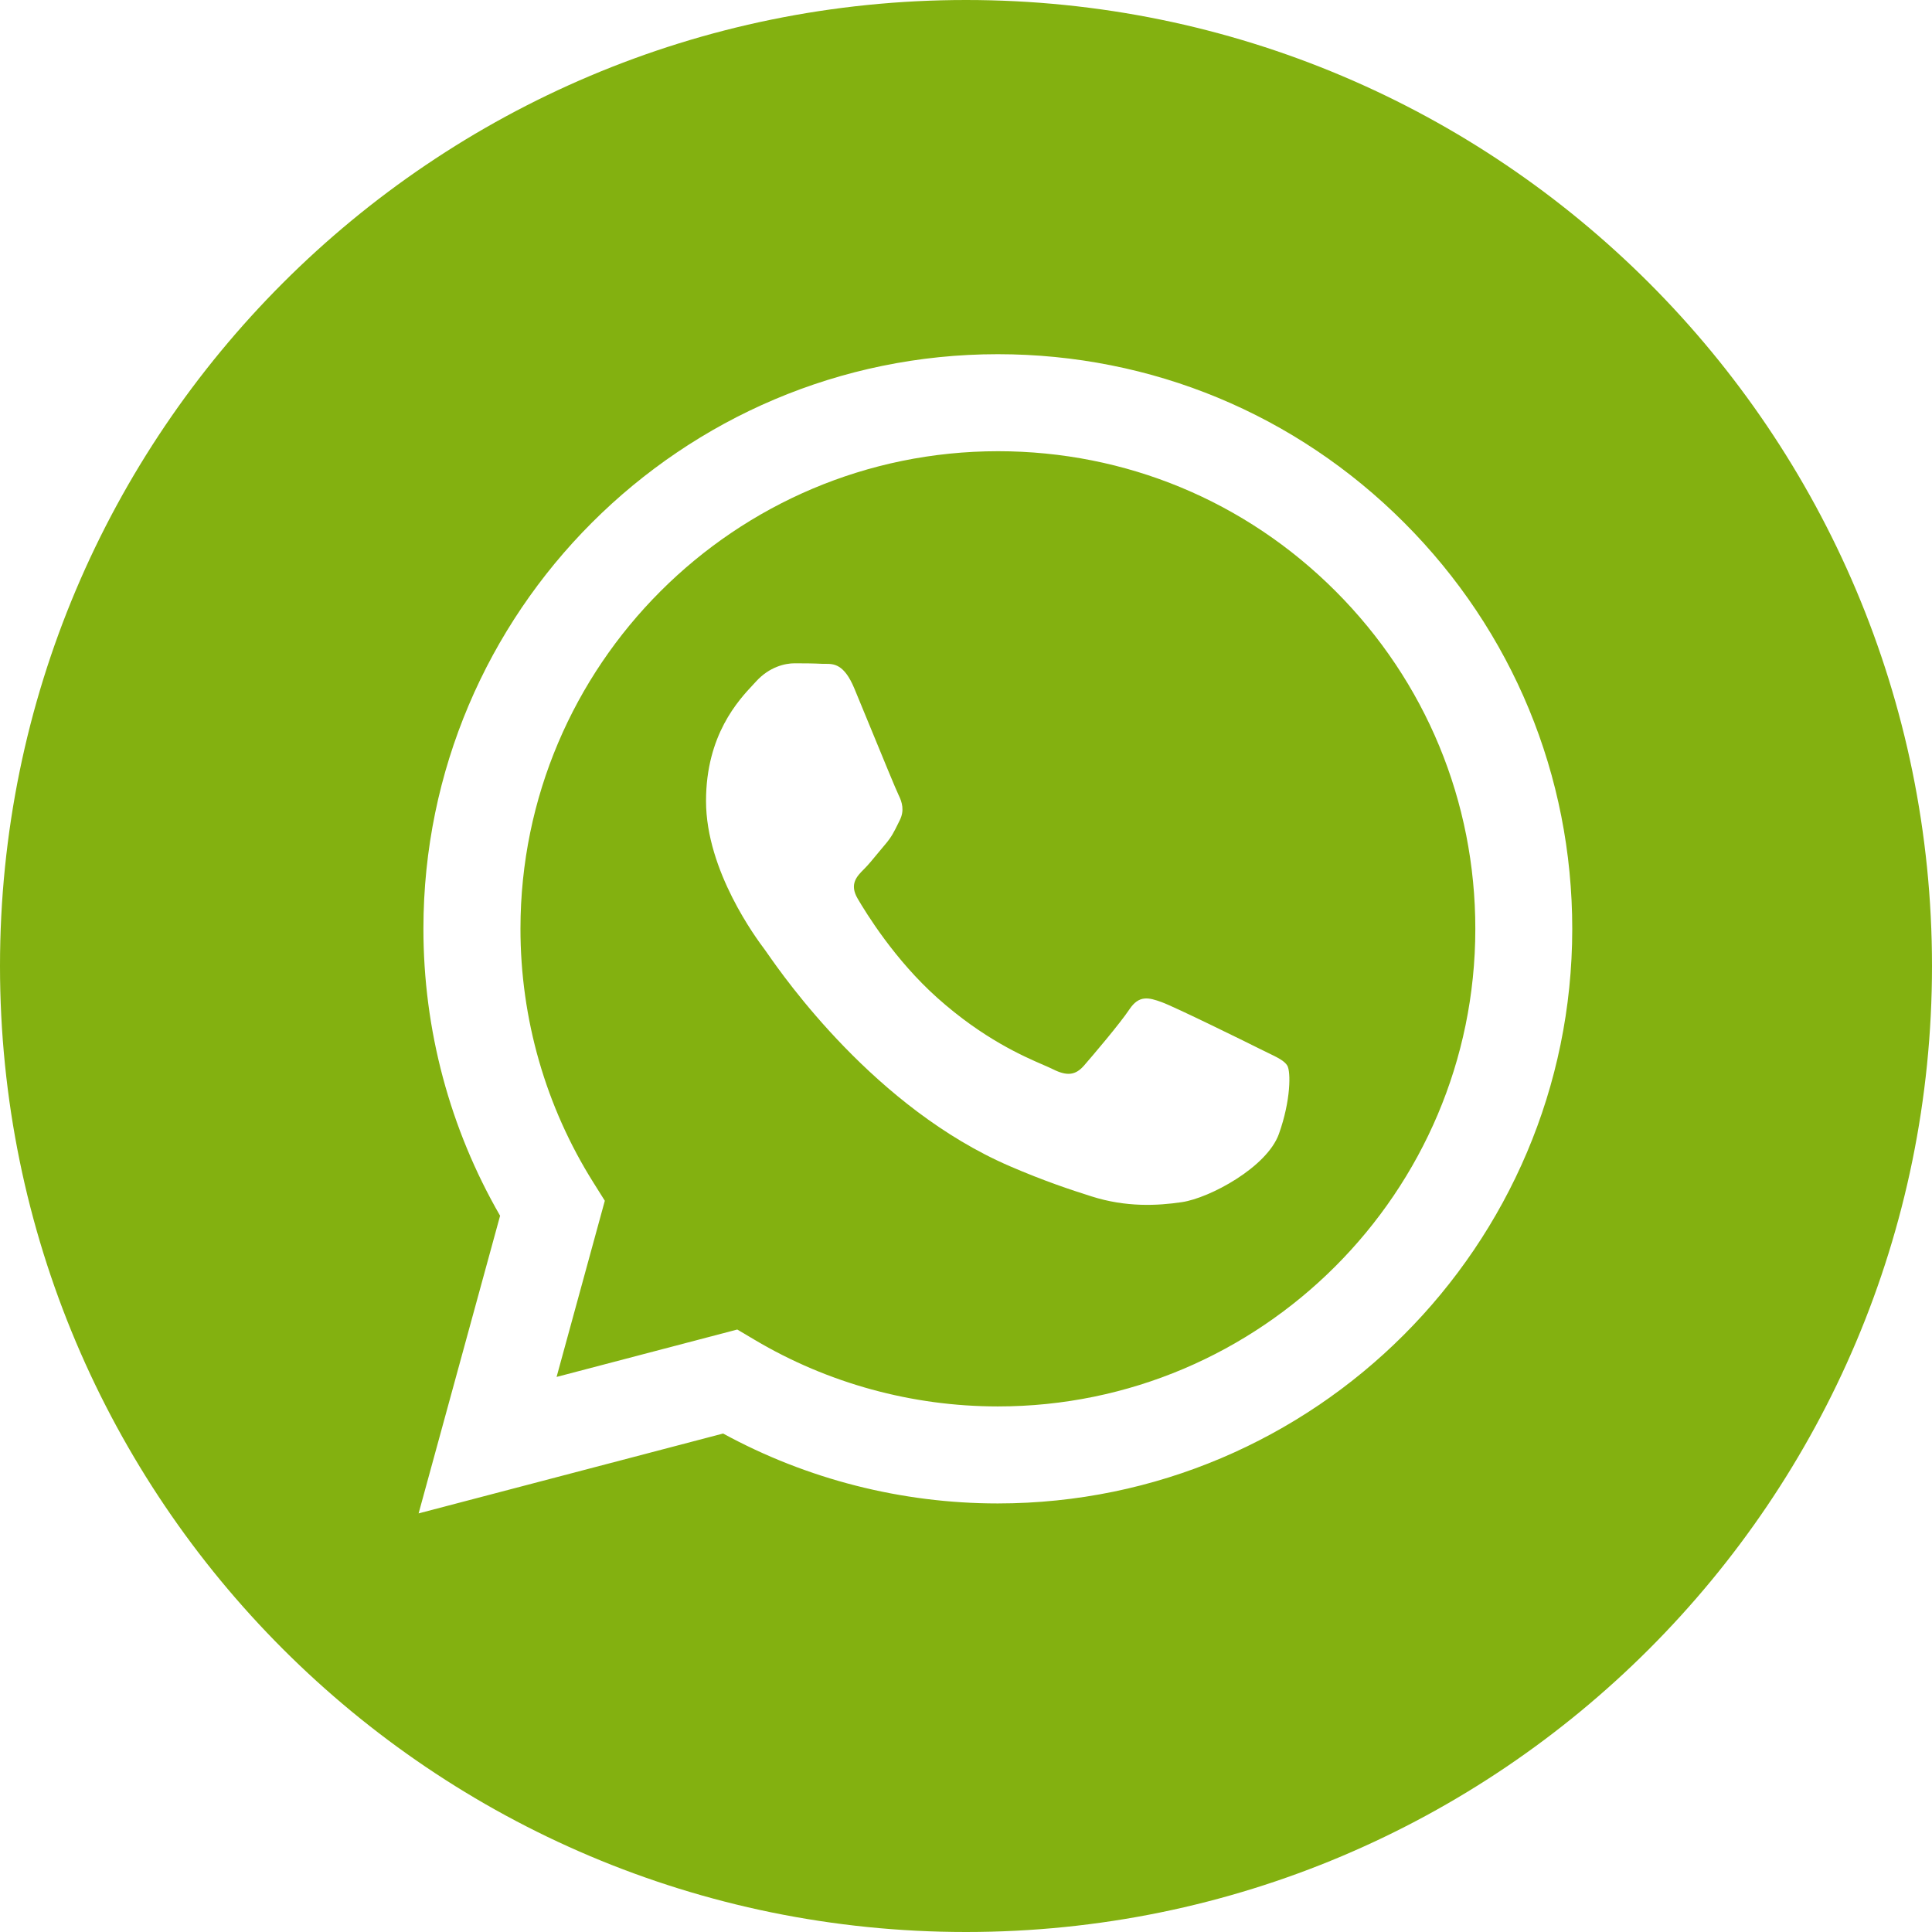 <?xml version="1.0" encoding="UTF-8"?> <svg xmlns="http://www.w3.org/2000/svg" width="112" height="112" viewBox="0 0 112 112" fill="none"> <path fill-rule="evenodd" clip-rule="evenodd" d="M0 56C0 86.928 25.072 112 56 112C86.928 112 112 86.928 112 56C112 25.072 86.928 0 56 0C25.072 0 0 25.072 0 56ZM91.145 53.857C91.138 72.213 76.206 87.148 57.846 87.156H57.832C52.259 87.154 46.783 85.756 41.919 83.103L24.267 87.733L28.991 70.478C26.077 65.428 24.543 59.7 24.546 53.831C24.553 35.471 39.491 20.533 57.846 20.533C66.754 20.537 75.114 24.005 81.401 30.299C87.688 36.593 91.148 44.959 91.145 53.857Z" fill="#83B110"></path> <path fill-rule="evenodd" clip-rule="evenodd" d="M32.266 79.822L42.741 77.074L43.752 77.674C48.001 80.195 52.872 81.53 57.838 81.532H57.85C73.104 81.532 85.52 69.115 85.526 53.855C85.529 46.459 82.653 39.505 77.428 34.274C72.202 29.042 65.253 26.16 57.861 26.157C42.594 26.157 30.178 38.572 30.172 53.832C30.17 59.062 31.633 64.155 34.404 68.561L35.062 69.609L32.266 79.822ZM73.486 61.026C74.066 61.306 74.458 61.495 74.626 61.775C74.834 62.122 74.834 63.788 74.141 65.731C73.447 67.675 70.123 69.449 68.524 69.688C67.091 69.902 65.277 69.991 63.284 69.358C62.075 68.975 60.526 68.463 58.54 67.605C50.74 64.237 45.469 56.677 44.473 55.248C44.403 55.148 44.354 55.078 44.327 55.042L44.32 55.033C43.88 54.445 40.929 50.509 40.929 46.435C40.929 42.602 42.812 40.593 43.678 39.669C43.738 39.605 43.792 39.547 43.841 39.493C44.604 38.661 45.505 38.452 46.06 38.452C46.615 38.452 47.17 38.457 47.655 38.482C47.715 38.485 47.777 38.484 47.841 38.484C48.326 38.481 48.931 38.478 49.527 39.91C49.756 40.461 50.092 41.279 50.446 42.14C51.162 43.883 51.953 45.809 52.092 46.088C52.3 46.505 52.439 46.99 52.162 47.546C52.12 47.629 52.081 47.708 52.045 47.783C51.836 48.208 51.683 48.521 51.33 48.934C51.191 49.096 51.047 49.271 50.903 49.446C50.617 49.795 50.331 50.143 50.081 50.391C49.665 50.806 49.231 51.257 49.717 52.09C50.202 52.922 51.872 55.647 54.345 57.853C57.004 60.225 59.315 61.227 60.486 61.735C60.715 61.835 60.901 61.915 61.036 61.983C61.868 62.4 62.354 62.33 62.839 61.775C63.324 61.22 64.919 59.345 65.474 58.512C66.028 57.68 66.583 57.818 67.346 58.096C68.108 58.374 72.199 60.386 73.031 60.803C73.194 60.884 73.345 60.958 73.486 61.026Z" fill="#83B110"></path> </svg> 
